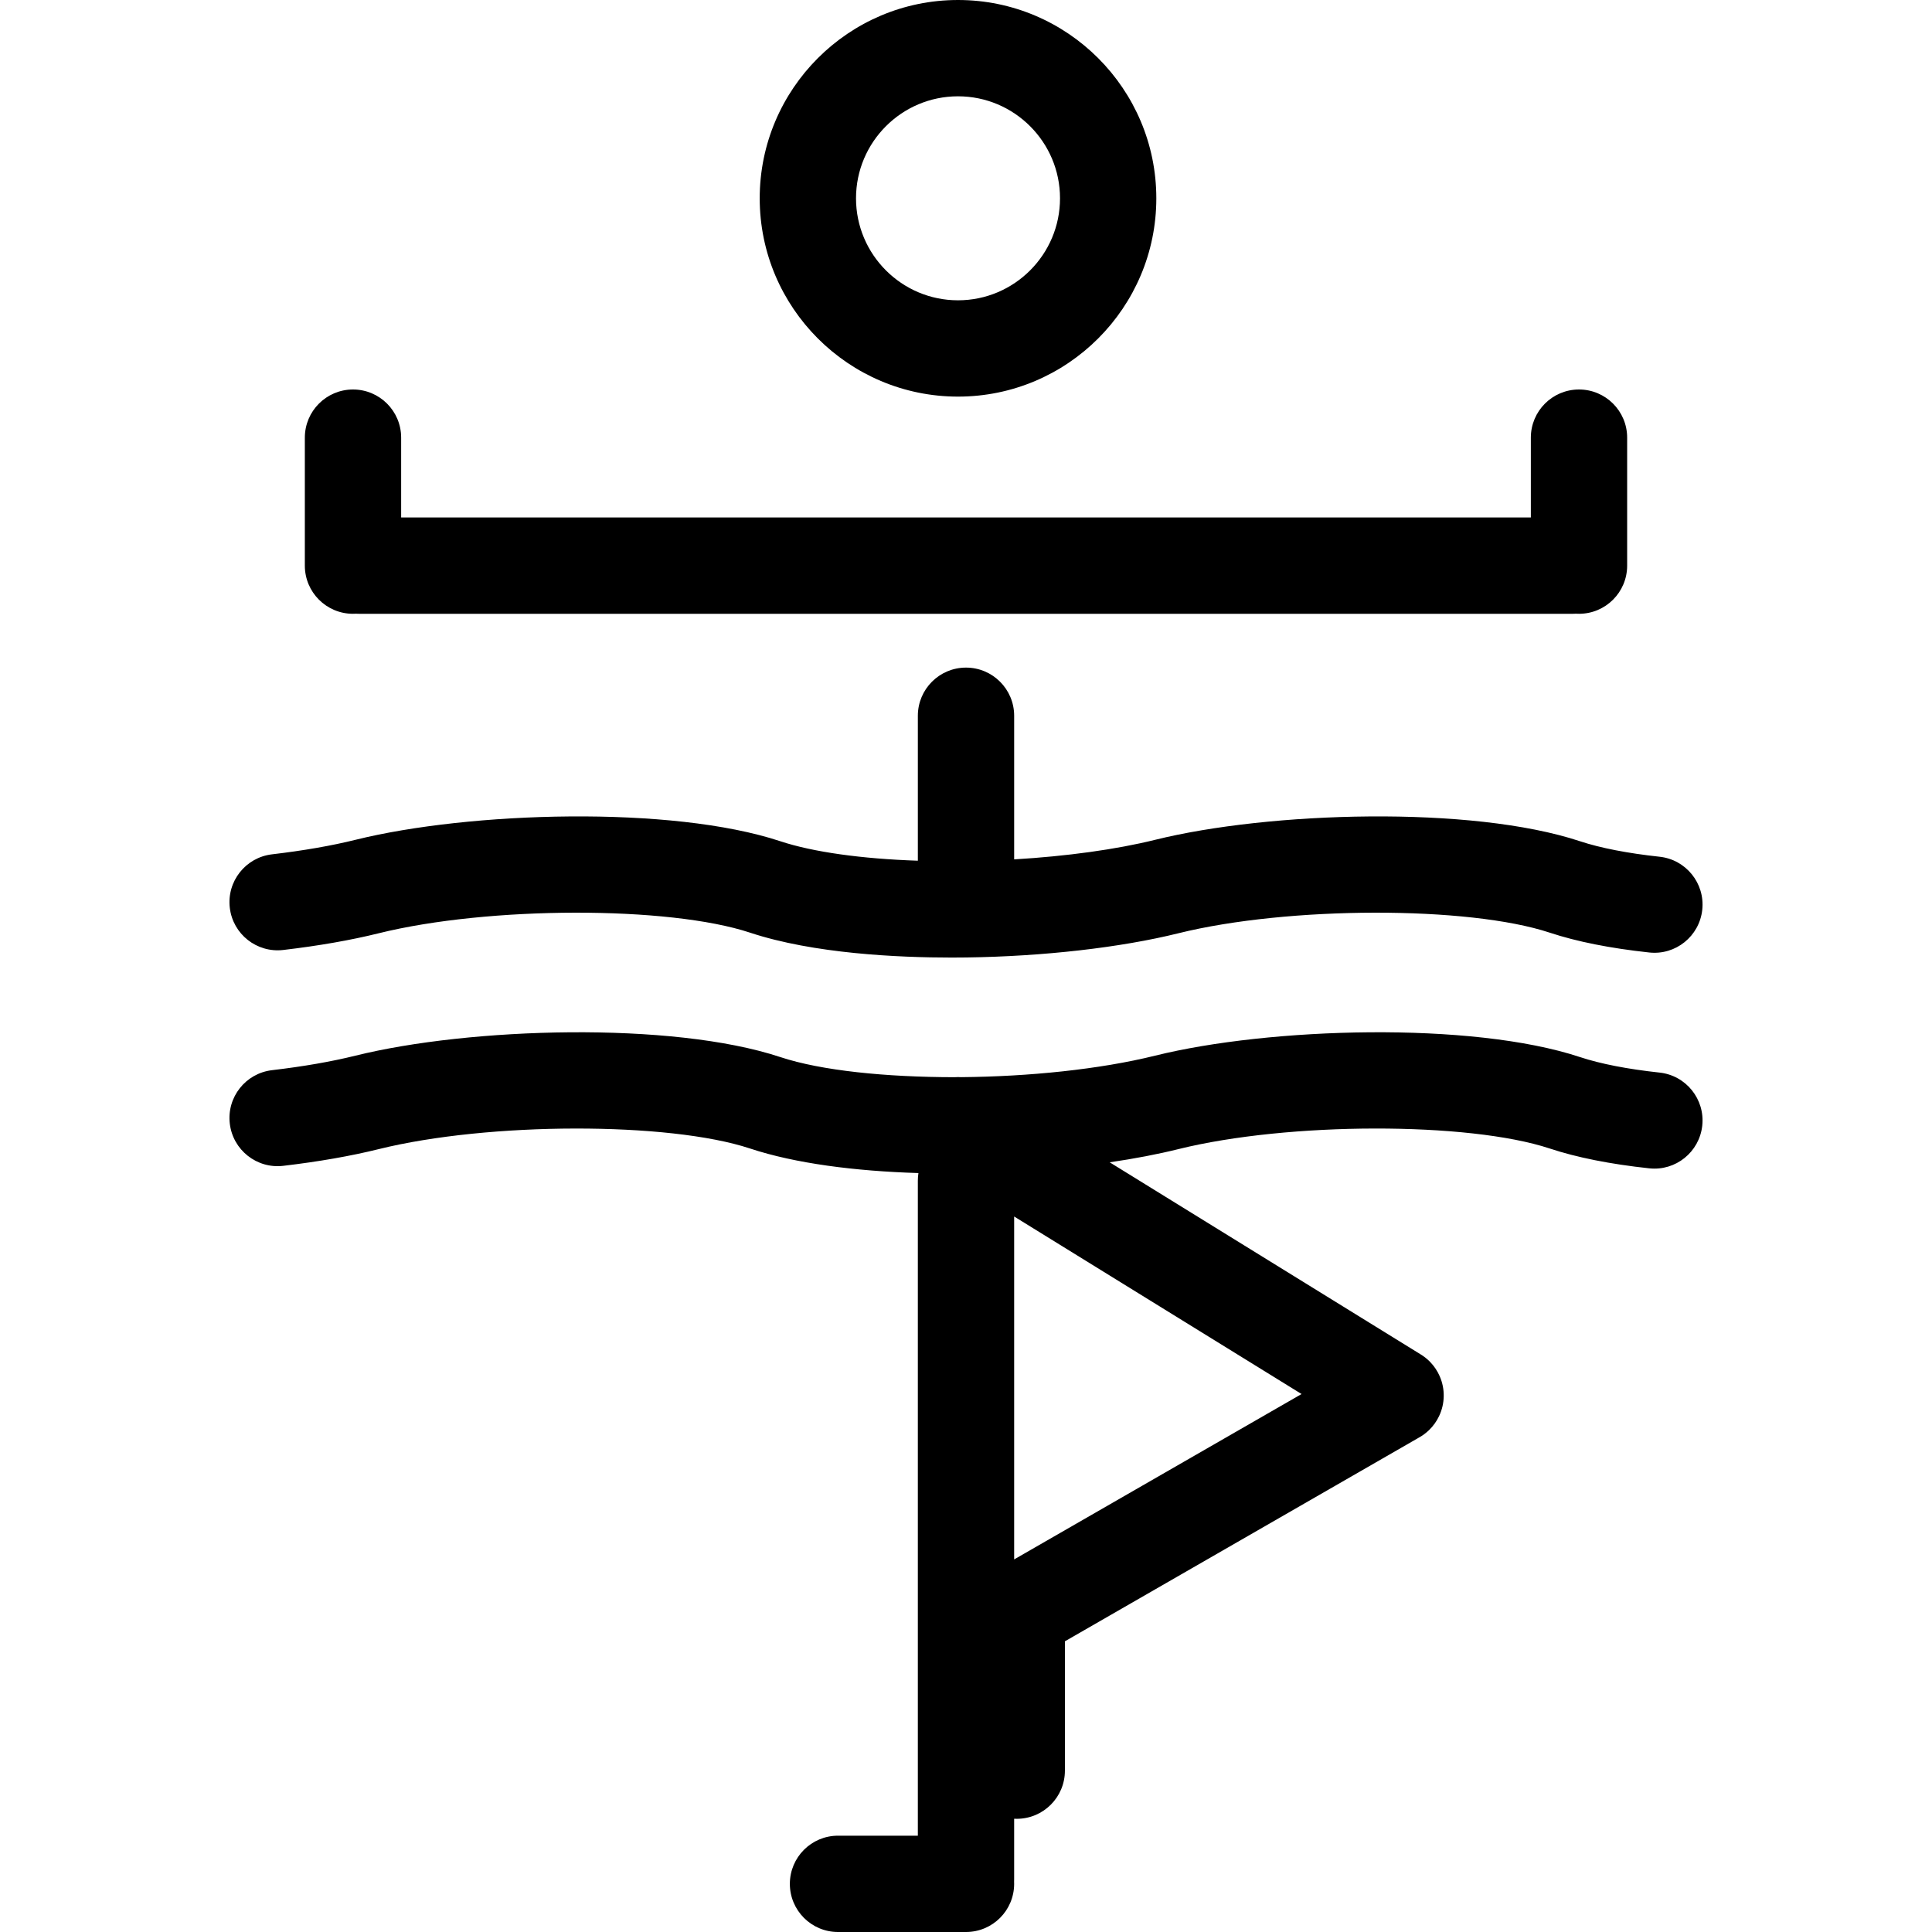 <?xml version="1.0" encoding="iso-8859-1"?>
<!-- Generator: Adobe Illustrator 17.1.0, SVG Export Plug-In . SVG Version: 6.00 Build 0)  -->
<!DOCTYPE svg PUBLIC "-//W3C//DTD SVG 1.1//EN" "http://www.w3.org/Graphics/SVG/1.1/DTD/svg11.dtd">
<svg version="1.1" id="Capa_1" xmlns="http://www.w3.org/2000/svg" xmlns:xlink="http://www.w3.org/1999/xlink" x="0px" y="0px"
	 viewBox="0 0 401.21 401.21" style="enable-background:new 0 0 401.21 401.21;" xml:space="preserve">
<path d="M200.605,401.21h-26.578c-5.523,0-10-4.477-10-10s4.477-10,10-10h16.578v-39.889c-0.002-0.122-0.002-0.243,0-0.364v-95.785
	c0-0.533,0.042-1.057,0.122-1.567c-13.148-0.396-25.611-1.997-34.962-5.097c-16.848-5.583-54.328-5.521-77.121,0.127
	c-5.812,1.439-12.481,2.606-19.826,3.469c-5.481,0.646-10.454-3.28-11.098-8.765c-0.645-5.485,3.28-10.454,8.765-11.098
	c6.514-0.765,12.351-1.781,17.349-3.019c23.626-5.857,65.669-7.172,88.223,0.301c8.508,2.82,21.941,4.161,36.156,4.176
	c0.457-0.035,0.917-0.037,1.378-0.008c14.062-0.121,28.792-1.615,40.303-4.469c23.624-5.857,65.668-7.173,88.226,0.3
	c4.209,1.396,9.916,2.508,16.506,3.216c5.491,0.59,9.464,5.52,8.875,11.011c-0.59,5.491-5.518,9.468-11.011,8.875
	c-8.097-0.87-15.049-2.255-20.663-4.117c-16.852-5.583-54.332-5.522-77.12,0.127c-4.293,1.064-9.112,1.985-14.265,2.738
	l64.463,39.817c0.758,0.448,1.462,0.999,2.089,1.647c0.852,0.878,1.521,1.892,1.992,2.983c0.58,1.332,0.846,2.737,0.824,4.123
	c-0.019,1.397-0.332,2.804-0.959,4.127c-0.504,1.068-1.199,2.054-2.071,2.899c-0.649,0.631-1.373,1.163-2.146,1.588l-73.495,42.292
	c0.002,0.093,0.004,0.186,0.004,0.279v26.578c0,5.523-4.477,10-10,10c-0.181,0-0.36-0.005-0.539-0.014v12.593
	c0,0.155-0.003,0.309-0.01,0.462c0.007,0.153,0.01,0.307,0.01,0.461C210.605,396.733,206.128,401.21,200.605,401.21z
	 M210.605,252.627v71.21l59.684-34.345L210.605,252.627z M197.612,198.852c-11.033,0-28.648-0.793-41.847-5.168
	c-16.845-5.587-54.324-5.526-77.121,0.125c-5.807,1.439-12.478,2.606-19.826,3.469c-5.49,0.64-10.454-3.28-11.098-8.766
	c-0.644-5.485,3.281-10.454,8.766-11.098c6.517-0.765,12.353-1.781,17.347-3.018c23.633-5.858,65.679-7.173,88.227,0.304
	c6.746,2.236,16.845,3.646,28.546,4.04v-30.102c0-5.523,4.477-10,10-10s10,4.477,10,10v29.825
	c10.889-0.645,21.202-2.062,29.29-4.067c23.631-5.857,65.676-7.173,88.228,0.304c4.2,1.392,9.908,2.503,16.506,3.213
	c5.491,0.591,9.463,5.521,8.872,11.013c-0.591,5.491-5.525,9.473-11.013,8.872c-8.102-0.872-15.052-2.256-20.658-4.114
	c-16.849-5.586-54.329-5.526-77.123,0.125c-11.99,2.972-28.015,4.803-43.966,5.022C199.772,198.843,198.726,198.852,197.612,198.852
	z M327.904,127.463c-0.209,0-0.417-0.006-0.623-0.019c-0.206,0.013-0.413,0.019-0.622,0.019H74.502c-0.201,0-0.4-0.006-0.599-0.018
	c-0.198,0.012-0.397,0.018-0.598,0.018c-5.523,0-10-4.477-10-10V90.885c0-5.523,4.477-10,10-10s10,4.477,10,10v16.578h234.599
	V90.885c0-5.523,4.477-10,10-10s10,4.477,10,10v26.578C337.904,122.986,333.427,127.463,327.904,127.463z M198.947,82.362
	c-22.708,0-41.182-18.473-41.182-41.18C157.766,18.474,176.24,0,198.947,0s41.182,18.474,41.182,41.182
	C240.129,63.889,221.655,82.362,198.947,82.362z M198.947,20c-11.68,0-21.182,9.502-21.182,21.182
	c0,11.679,9.502,21.18,21.182,21.18s21.182-9.501,21.182-21.18C220.129,29.502,210.627,20,198.947,20z"/>
<g>
</g>
<g>
</g>
<g>
</g>
<g>
</g>
<g>
</g>
<g>
</g>
<g>
</g>
<g>
</g>
<g>
</g>
<g>
</g>
<g>
</g>
<g>
</g>
<g>
</g>
<g>
</g>
<g>
</g>
</svg>
